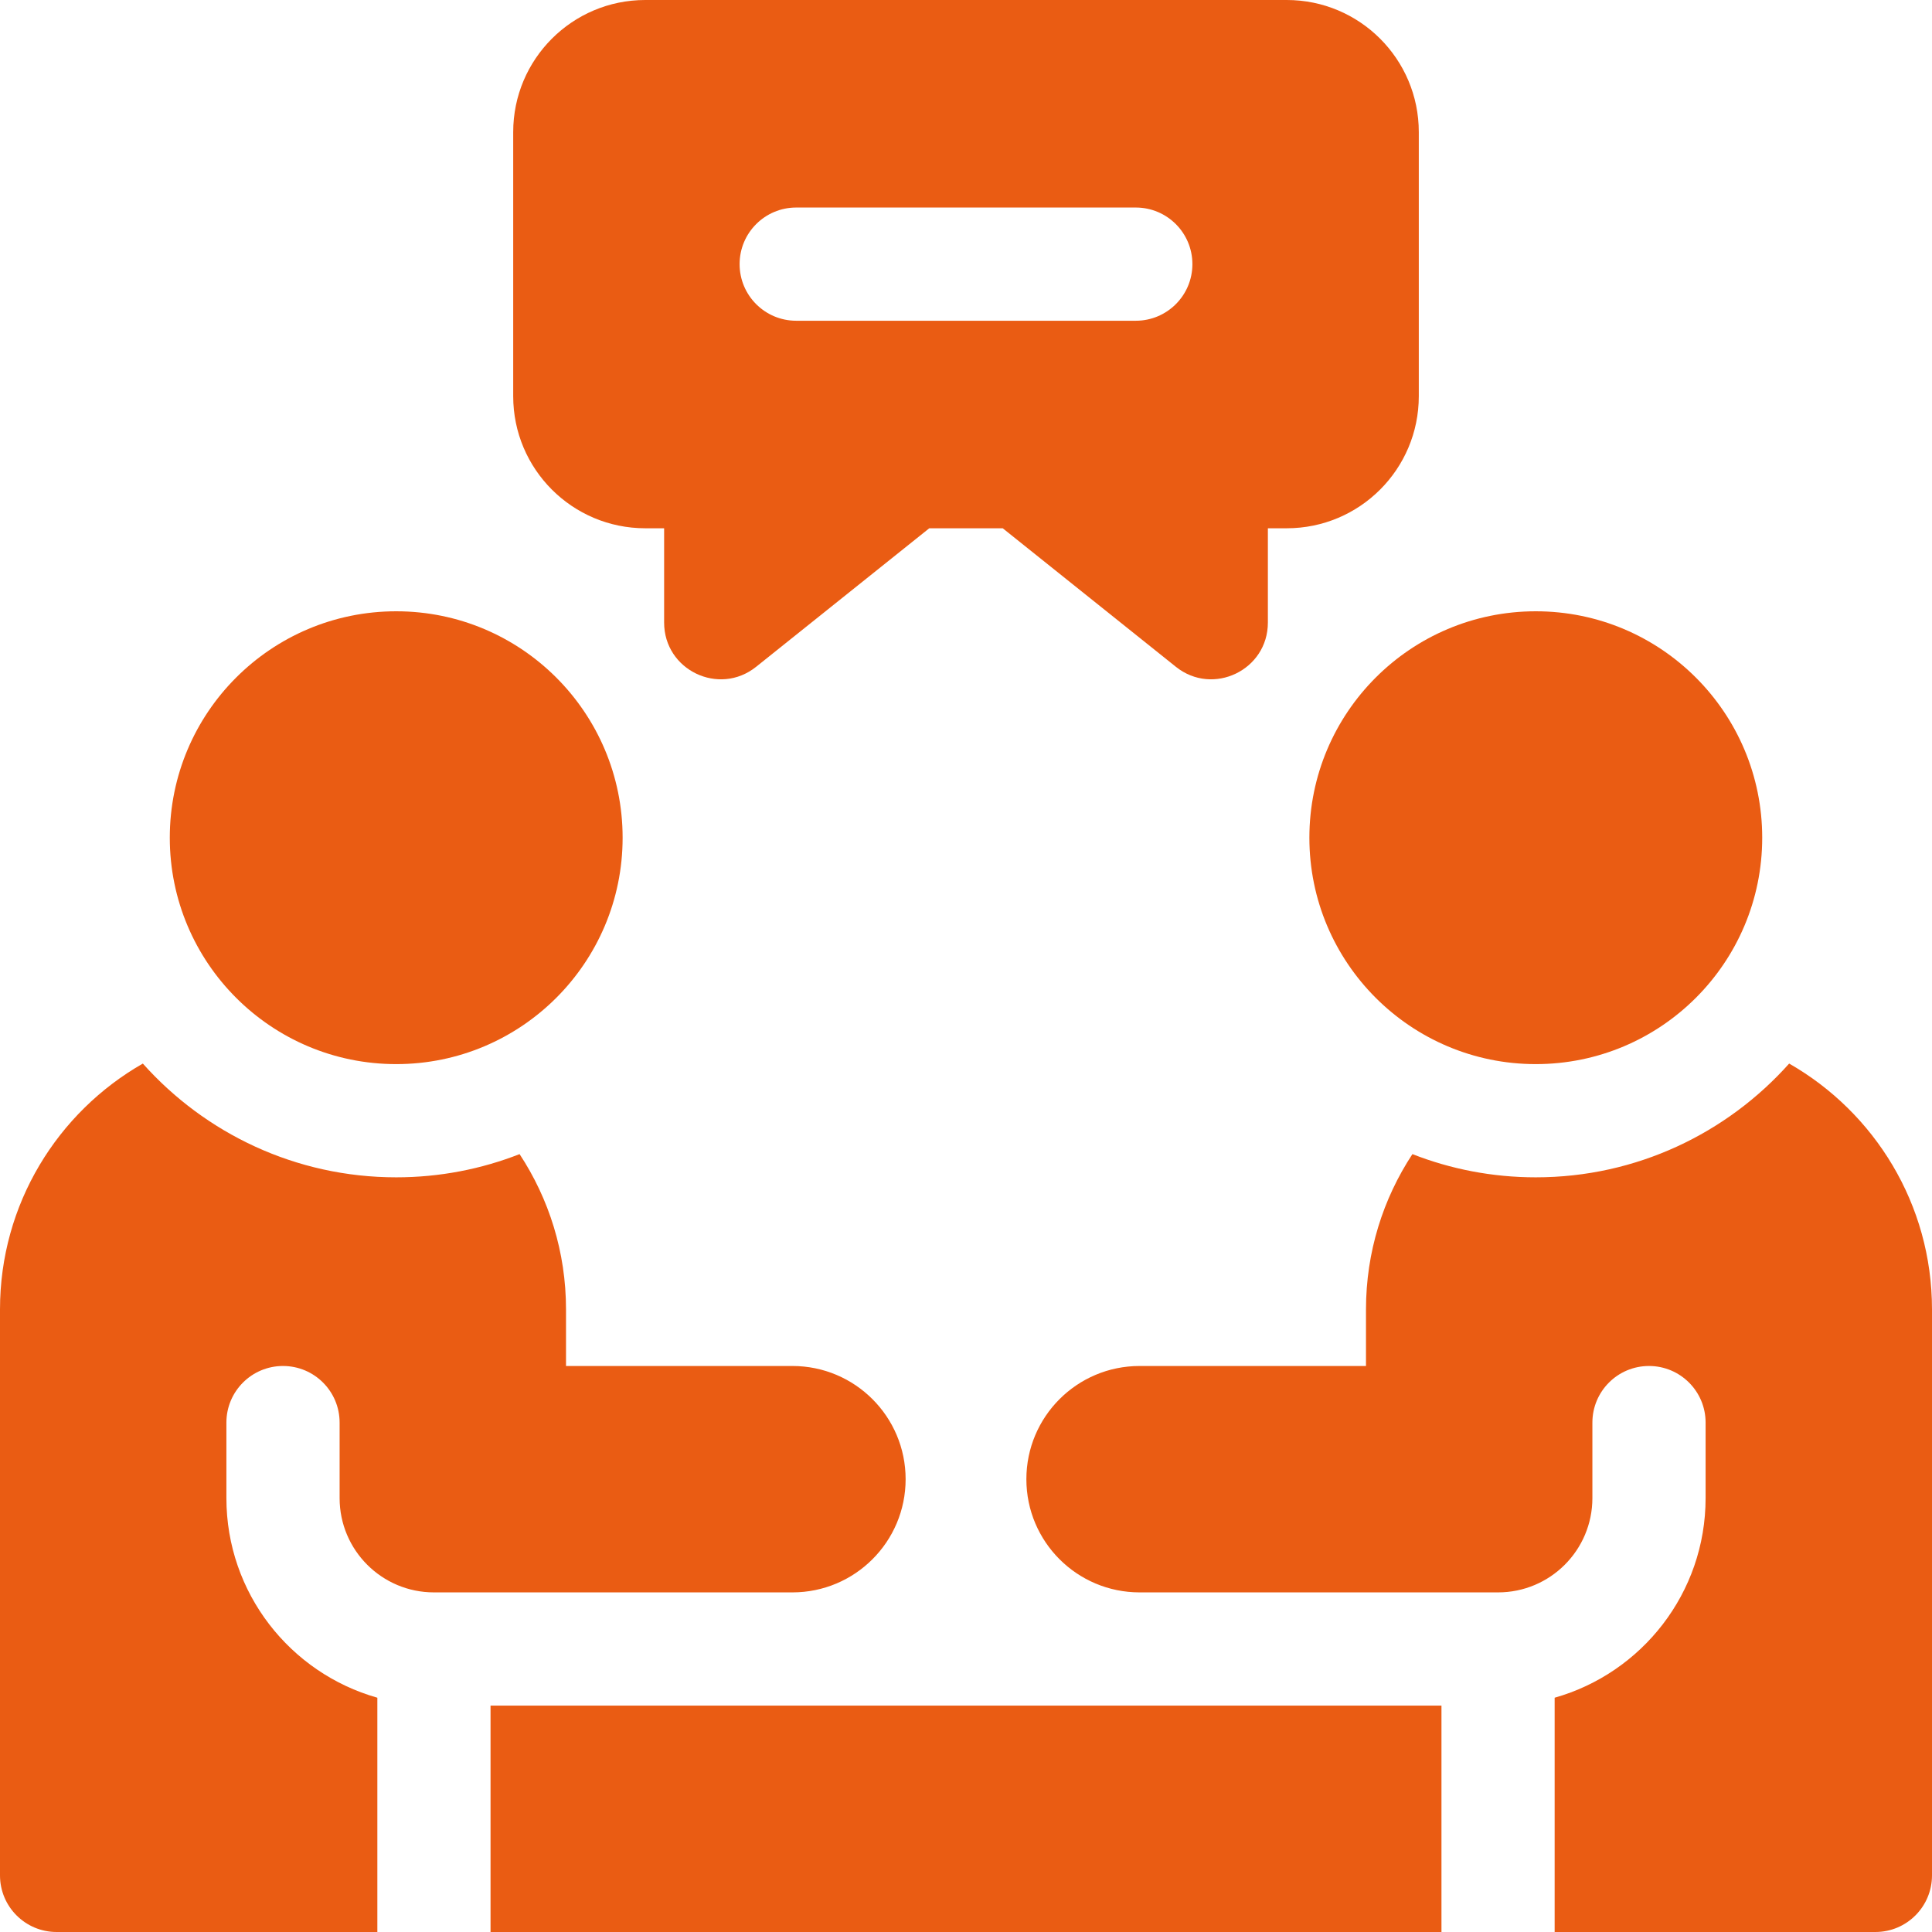 <svg width="60" height="60" viewBox="0 0 60 60" fill="none" xmlns="http://www.w3.org/2000/svg">
<g clip-path="url(#clip0_5316_5372)">
<path d="M20.039 16.406H20.625V19.336C20.625 20.81 22.33 21.629 23.481 20.709L28.859 16.406H31.141L36.519 20.709C37.67 21.629 39.375 20.81 39.375 19.336V16.406H39.961C42.226 16.406 44.062 14.57 44.062 12.305V4.102C44.062 1.836 42.226 0 39.961 0H20.039C17.774 0 15.938 1.836 15.938 4.102V12.305C15.938 14.57 17.774 16.406 20.039 16.406ZM24.727 6.445H35.273C36.244 6.445 37.031 7.232 37.031 8.203C37.031 9.174 36.244 9.961 35.273 9.961H24.727C23.756 9.961 22.969 9.174 22.969 8.203C22.969 7.232 23.756 6.445 24.727 6.445Z" fill="#EA5C13"/>
<path d="M15.234 52.969H44.766V60H15.234V52.969Z" fill="#EA5C13"/>
<path d="M13.477 49.453H24.609C26.551 49.453 28.125 47.88 28.125 45.938C28.125 43.996 26.551 42.422 24.609 42.422H17.578V40.664C17.578 38.883 17.047 37.227 16.136 35.842C14.948 36.307 13.656 36.563 12.305 36.563C9.18 36.563 6.369 35.196 4.436 33.03C1.787 34.544 0 37.395 0 40.664V58.242C0 59.213 0.787 60 1.758 60H11.719V52.724C9.014 51.959 7.031 49.474 7.031 46.524V44.18C7.031 43.209 7.818 42.422 8.789 42.422C9.76 42.422 10.547 43.209 10.547 44.18V46.524C10.547 48.142 11.859 49.453 13.477 49.453Z" fill="#EA5C13"/>
<path d="M12.305 33.047C16.188 33.047 19.336 29.899 19.336 26.016C19.336 22.132 16.188 18.984 12.305 18.984C8.421 18.984 5.273 22.132 5.273 26.016C5.273 29.899 8.421 33.047 12.305 33.047Z" fill="#EA5C13"/>
<path d="M47.695 33.047C51.579 33.047 54.727 29.899 54.727 26.016C54.727 22.132 51.579 18.984 47.695 18.984C43.812 18.984 40.664 22.132 40.664 26.016C40.664 29.899 43.812 33.047 47.695 33.047Z" fill="#EA5C13"/>
<path d="M55.564 33.03C53.631 35.196 50.82 36.563 47.695 36.563C46.344 36.563 45.052 36.307 43.864 35.842C42.953 37.227 42.422 38.883 42.422 40.664V42.422H35.391C33.449 42.422 31.875 43.996 31.875 45.938C31.875 47.88 33.449 49.453 35.391 49.453H46.523C48.141 49.453 49.453 48.142 49.453 46.524V44.18C49.453 43.209 50.24 42.422 51.211 42.422C52.182 42.422 52.969 43.209 52.969 44.18V46.524C52.969 49.474 50.986 51.959 48.281 52.724V60H58.242C59.213 60 60 59.213 60 58.242V40.664C60 37.395 58.213 34.544 55.564 33.03Z" fill="#EA5C13"/>
</g>
<defs>
<clipPath id="clip0_5316_5372">
<rect width="60" height="60" fill="white"/>
</clipPath>
</defs>
</svg>
